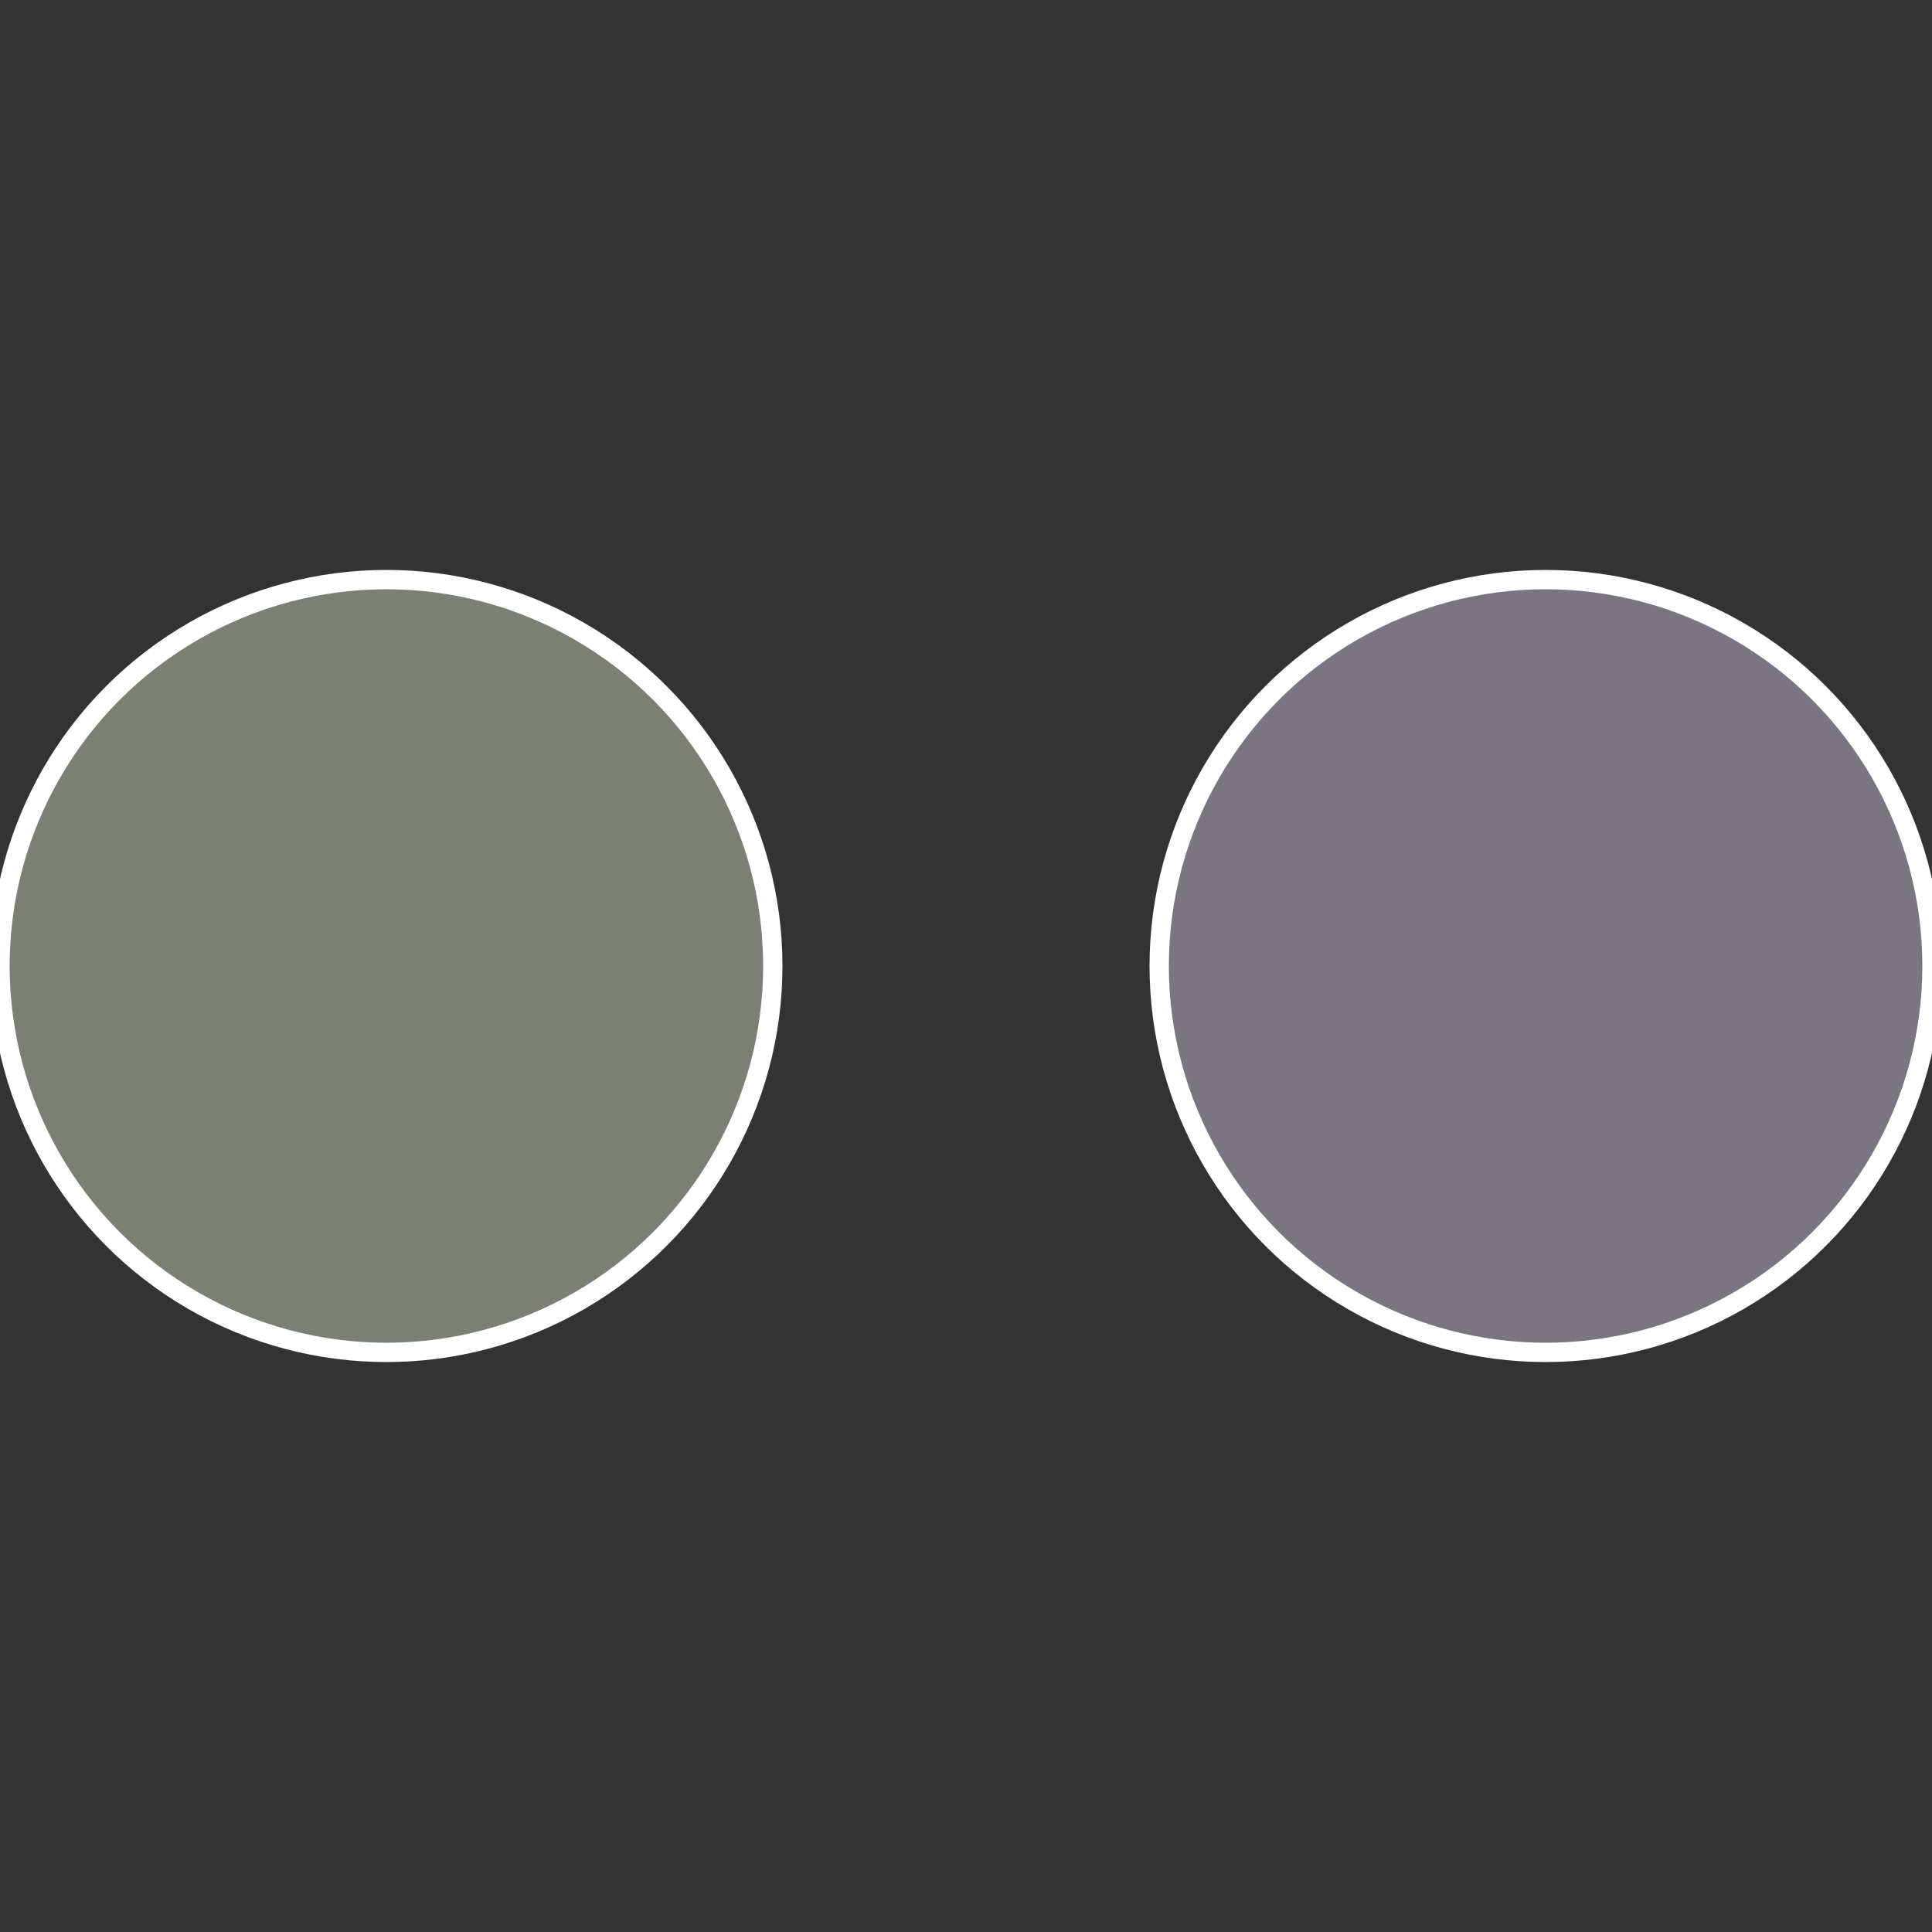 <?xml version="1.0" standalone="no"?>
<svg width="500" height="500" viewBox="-1 -1 2 2" xmlns="http://www.w3.org/2000/svg">
 
                <rect x="-1" y="-1" width="2" height="2" fill="#333333" stroke="none"/>
 
                <circle cx="0.6" cy="0" r="0.4" fill="#79767f" stroke="#fff" stroke-width="1%" />
             
                <circle cx="-0.6" cy="7.3478807948841E-17" r="0.4" fill="#7c7f76" stroke="#fff" stroke-width="1%" />
            </svg>
